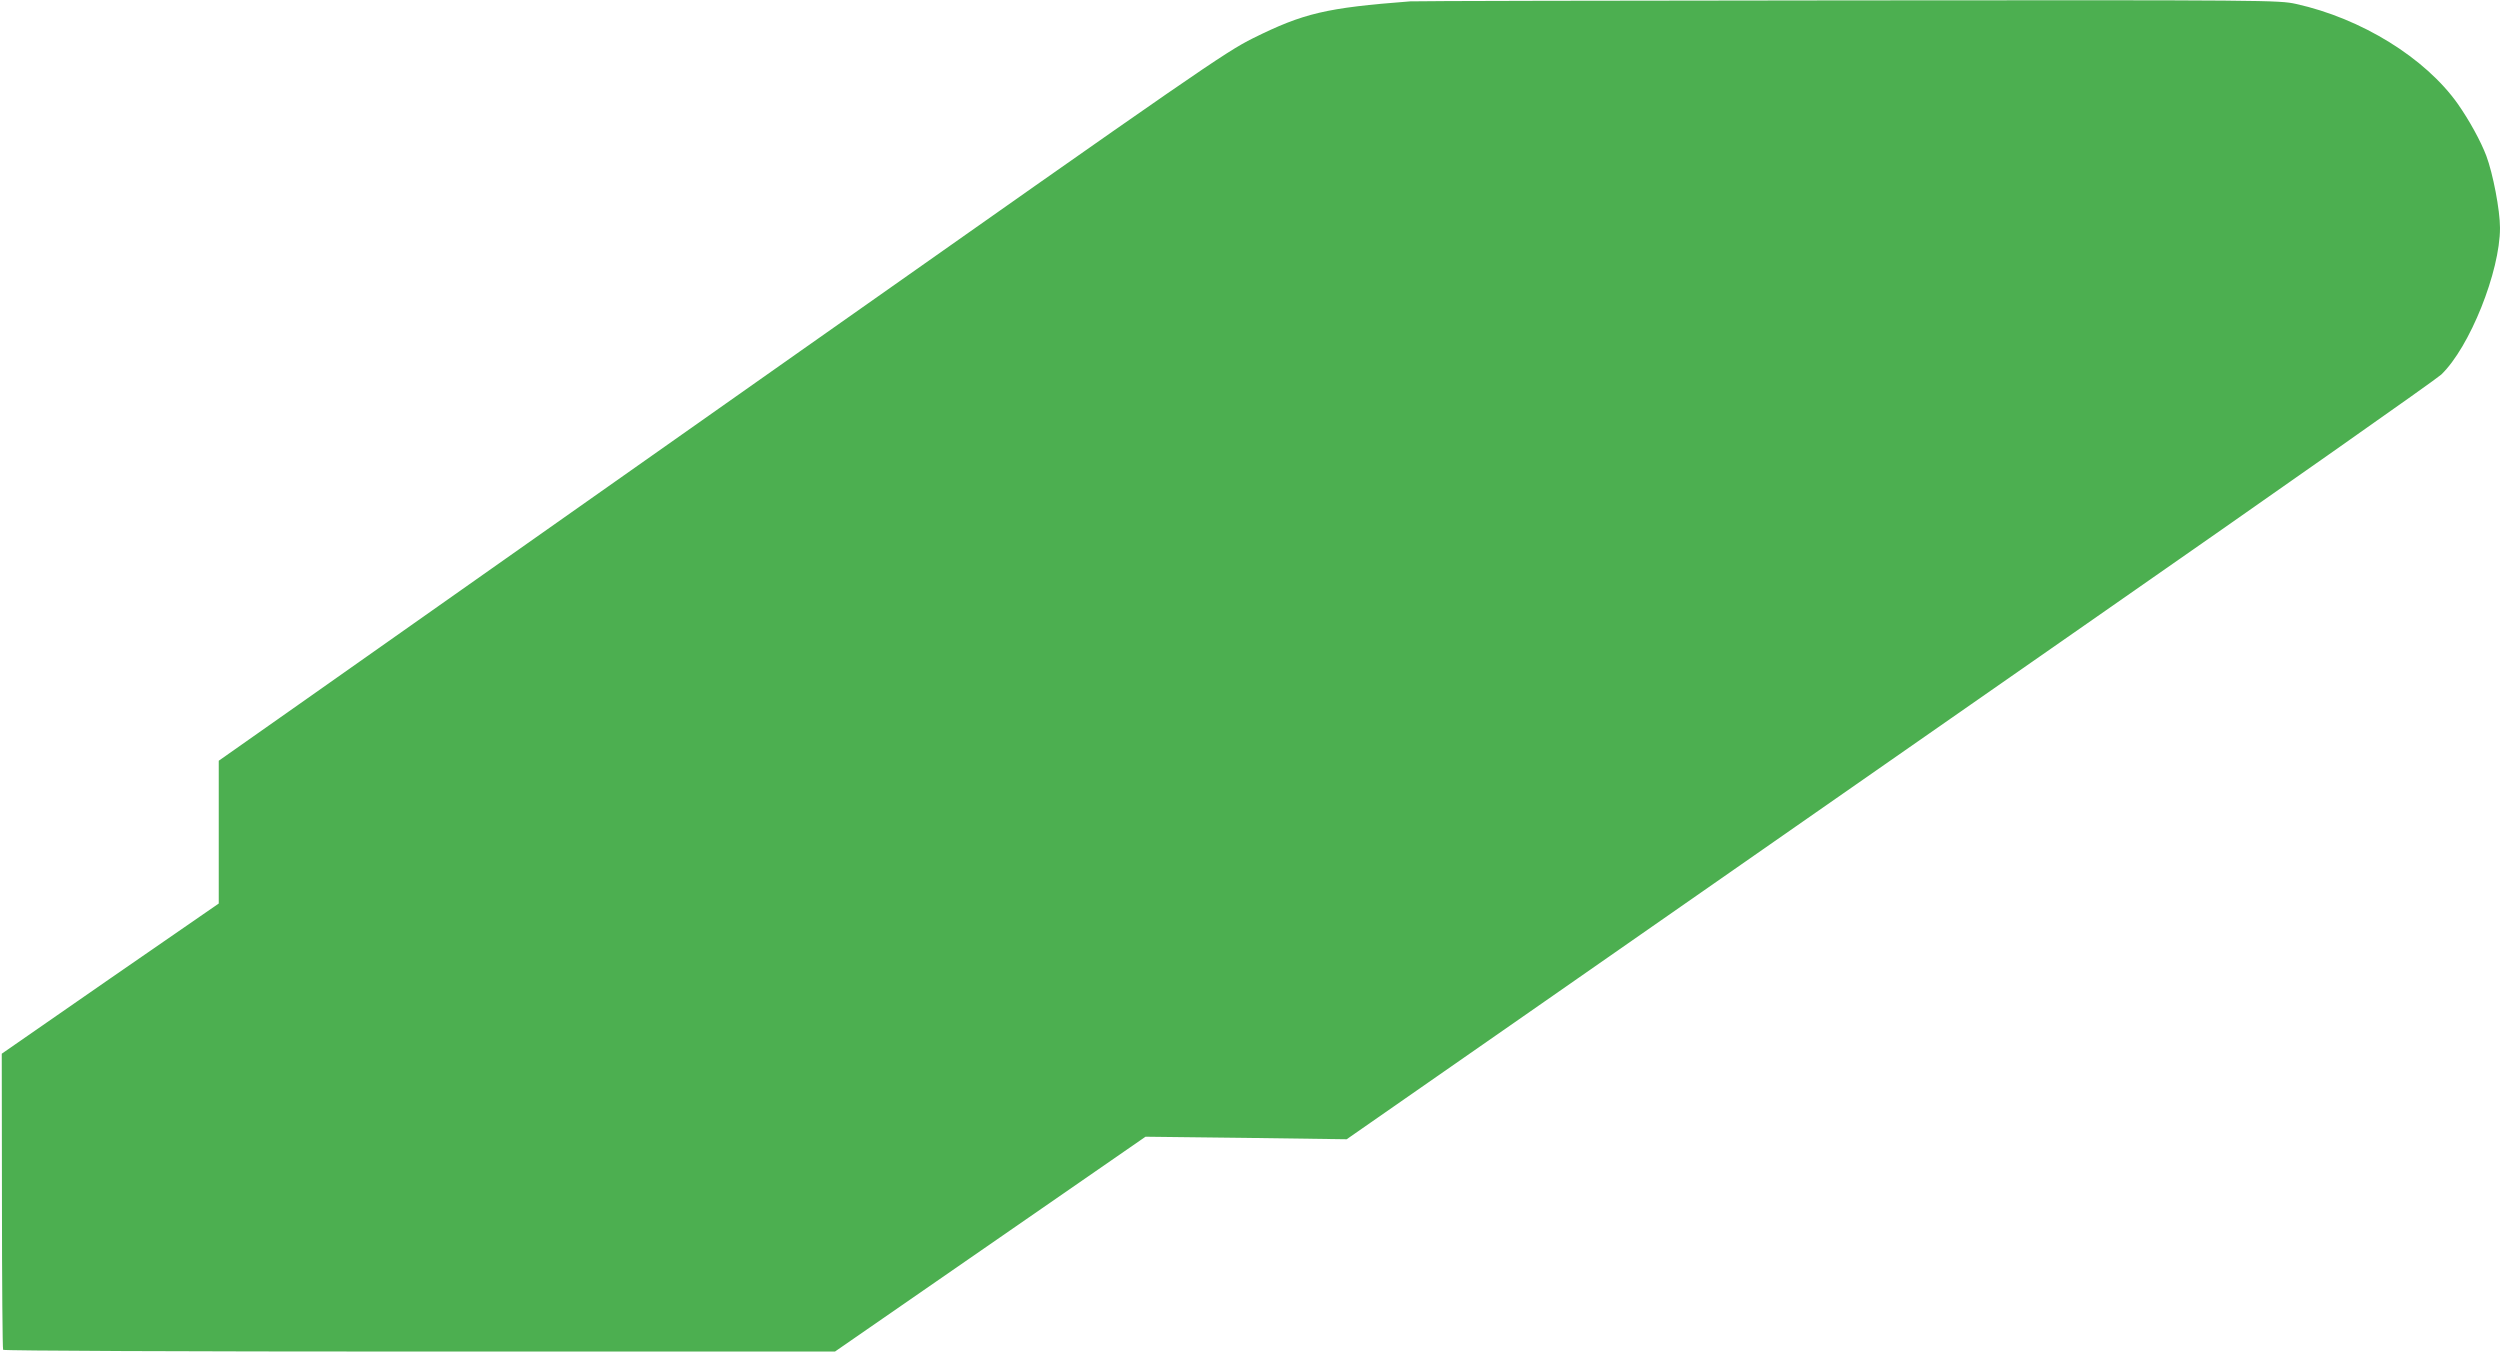 <?xml version="1.0" standalone="no"?>
<!DOCTYPE svg PUBLIC "-//W3C//DTD SVG 20010904//EN"
 "http://www.w3.org/TR/2001/REC-SVG-20010904/DTD/svg10.dtd">
<svg version="1.0" xmlns="http://www.w3.org/2000/svg"
 width="1280pt" height="692pt" viewBox="0 0 1280 692"
 preserveAspectRatio="xMidYMid meet">
<g transform="translate(0,692) scale(0.1,-0.1)"
fill="#4caf50" stroke="none">
<path d="M7220 6913 c-430 -33 -545 -60 -805 -189 -142 -71 -270 -159 -2315
-1600 -1191 -839 -2348 -1654 -2572 -1812 l-408 -287 0 -365 0 -366 -556 -384
-555 -385 1 -754 c0 -414 3 -757 6 -762 3 -5 927 -9 2132 -9 l2127 0 795 550
795 550 515 -6 515 -7 1010 703 c556 387 1807 1259 2780 1937 974 678 1790
1252 1814 1275 146 140 301 528 301 751 0 91 -36 278 -70 369 -28 74 -87 182
-146 266 -167 236 -494 438 -829 512 -88 19 -131 20 -2290 18 -1210 -1 -2220
-3 -2245 -5z"/>
</g>
</svg>

